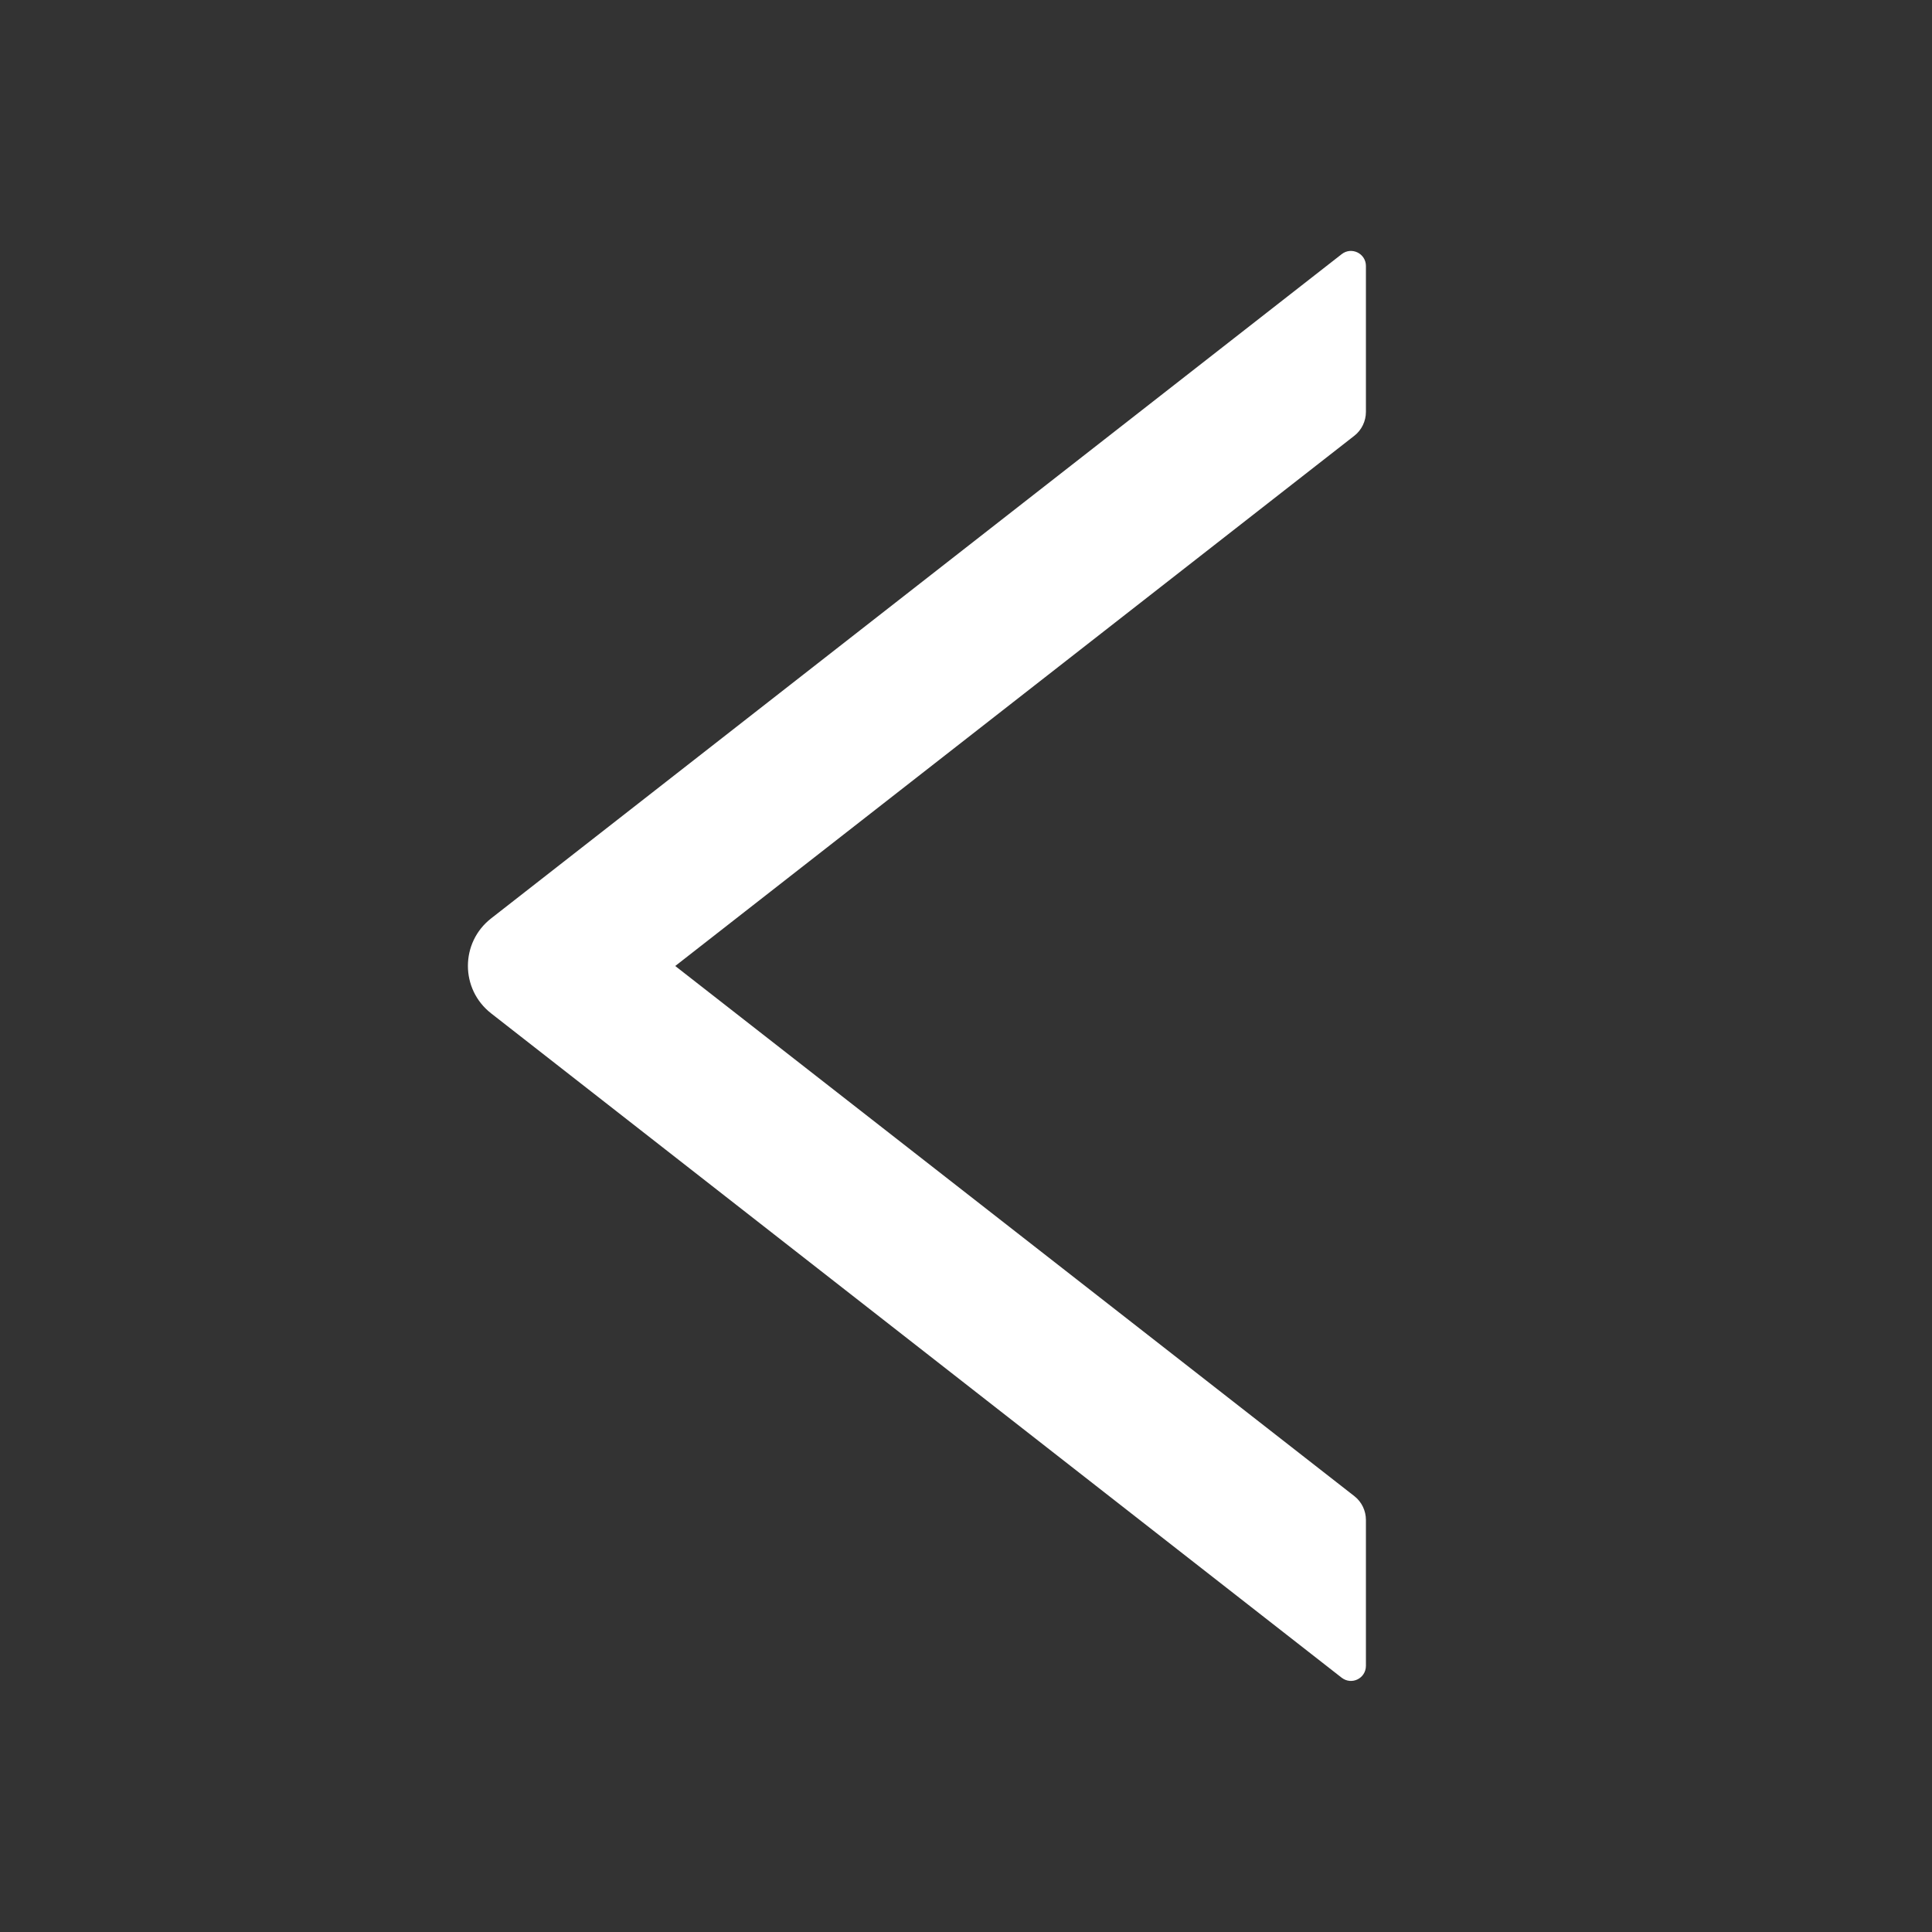 <?xml version="1.0" encoding="UTF-8"?>
<svg width="16px" height="16px" viewBox="0 0 16 16" version="1.1" xmlns="http://www.w3.org/2000/svg" xmlns:xlink="http://www.w3.org/1999/xlink">
    <rect x="0" y="0" width="16" height="16" fill="#333333" stroke="none"/>
    <title>left</title>
    <g id="改版设计" stroke="none" stroke-width="1" fill="none" fill-rule="evenodd">
        <g id="弹窗样式及滑动效果2" transform="translate(-472, -533)">
            <g id="编组-3备份-14" transform="translate(-151, 270)">
                <g id="编组-21" transform="translate(603, 243)">
                    <g id="left" transform="translate(20, 20)">
                        <rect id="矩形" fill="#000000" fill-rule="nonzero" opacity="0" x="0" y="0" width="16" height="16"></rect>
                        <path d="M11.312,3.411 L11.312,2.203 C11.312,2.098 11.192,2.041 11.111,2.105 L4.067,7.606 C3.811,7.806 3.811,8.192 4.067,8.392 L11.111,13.894 C11.194,13.958 11.312,13.9 11.312,13.795 L11.312,12.588 C11.312,12.511 11.277,12.438 11.217,12.391 L5.592,8 L11.217,3.608 C11.277,3.561 11.312,3.487 11.312,3.411 Z" id="路径" fill="#FFFFFF"></path>
                    </g>
                </g>
            </g>
        </g>
    </g>
</svg>